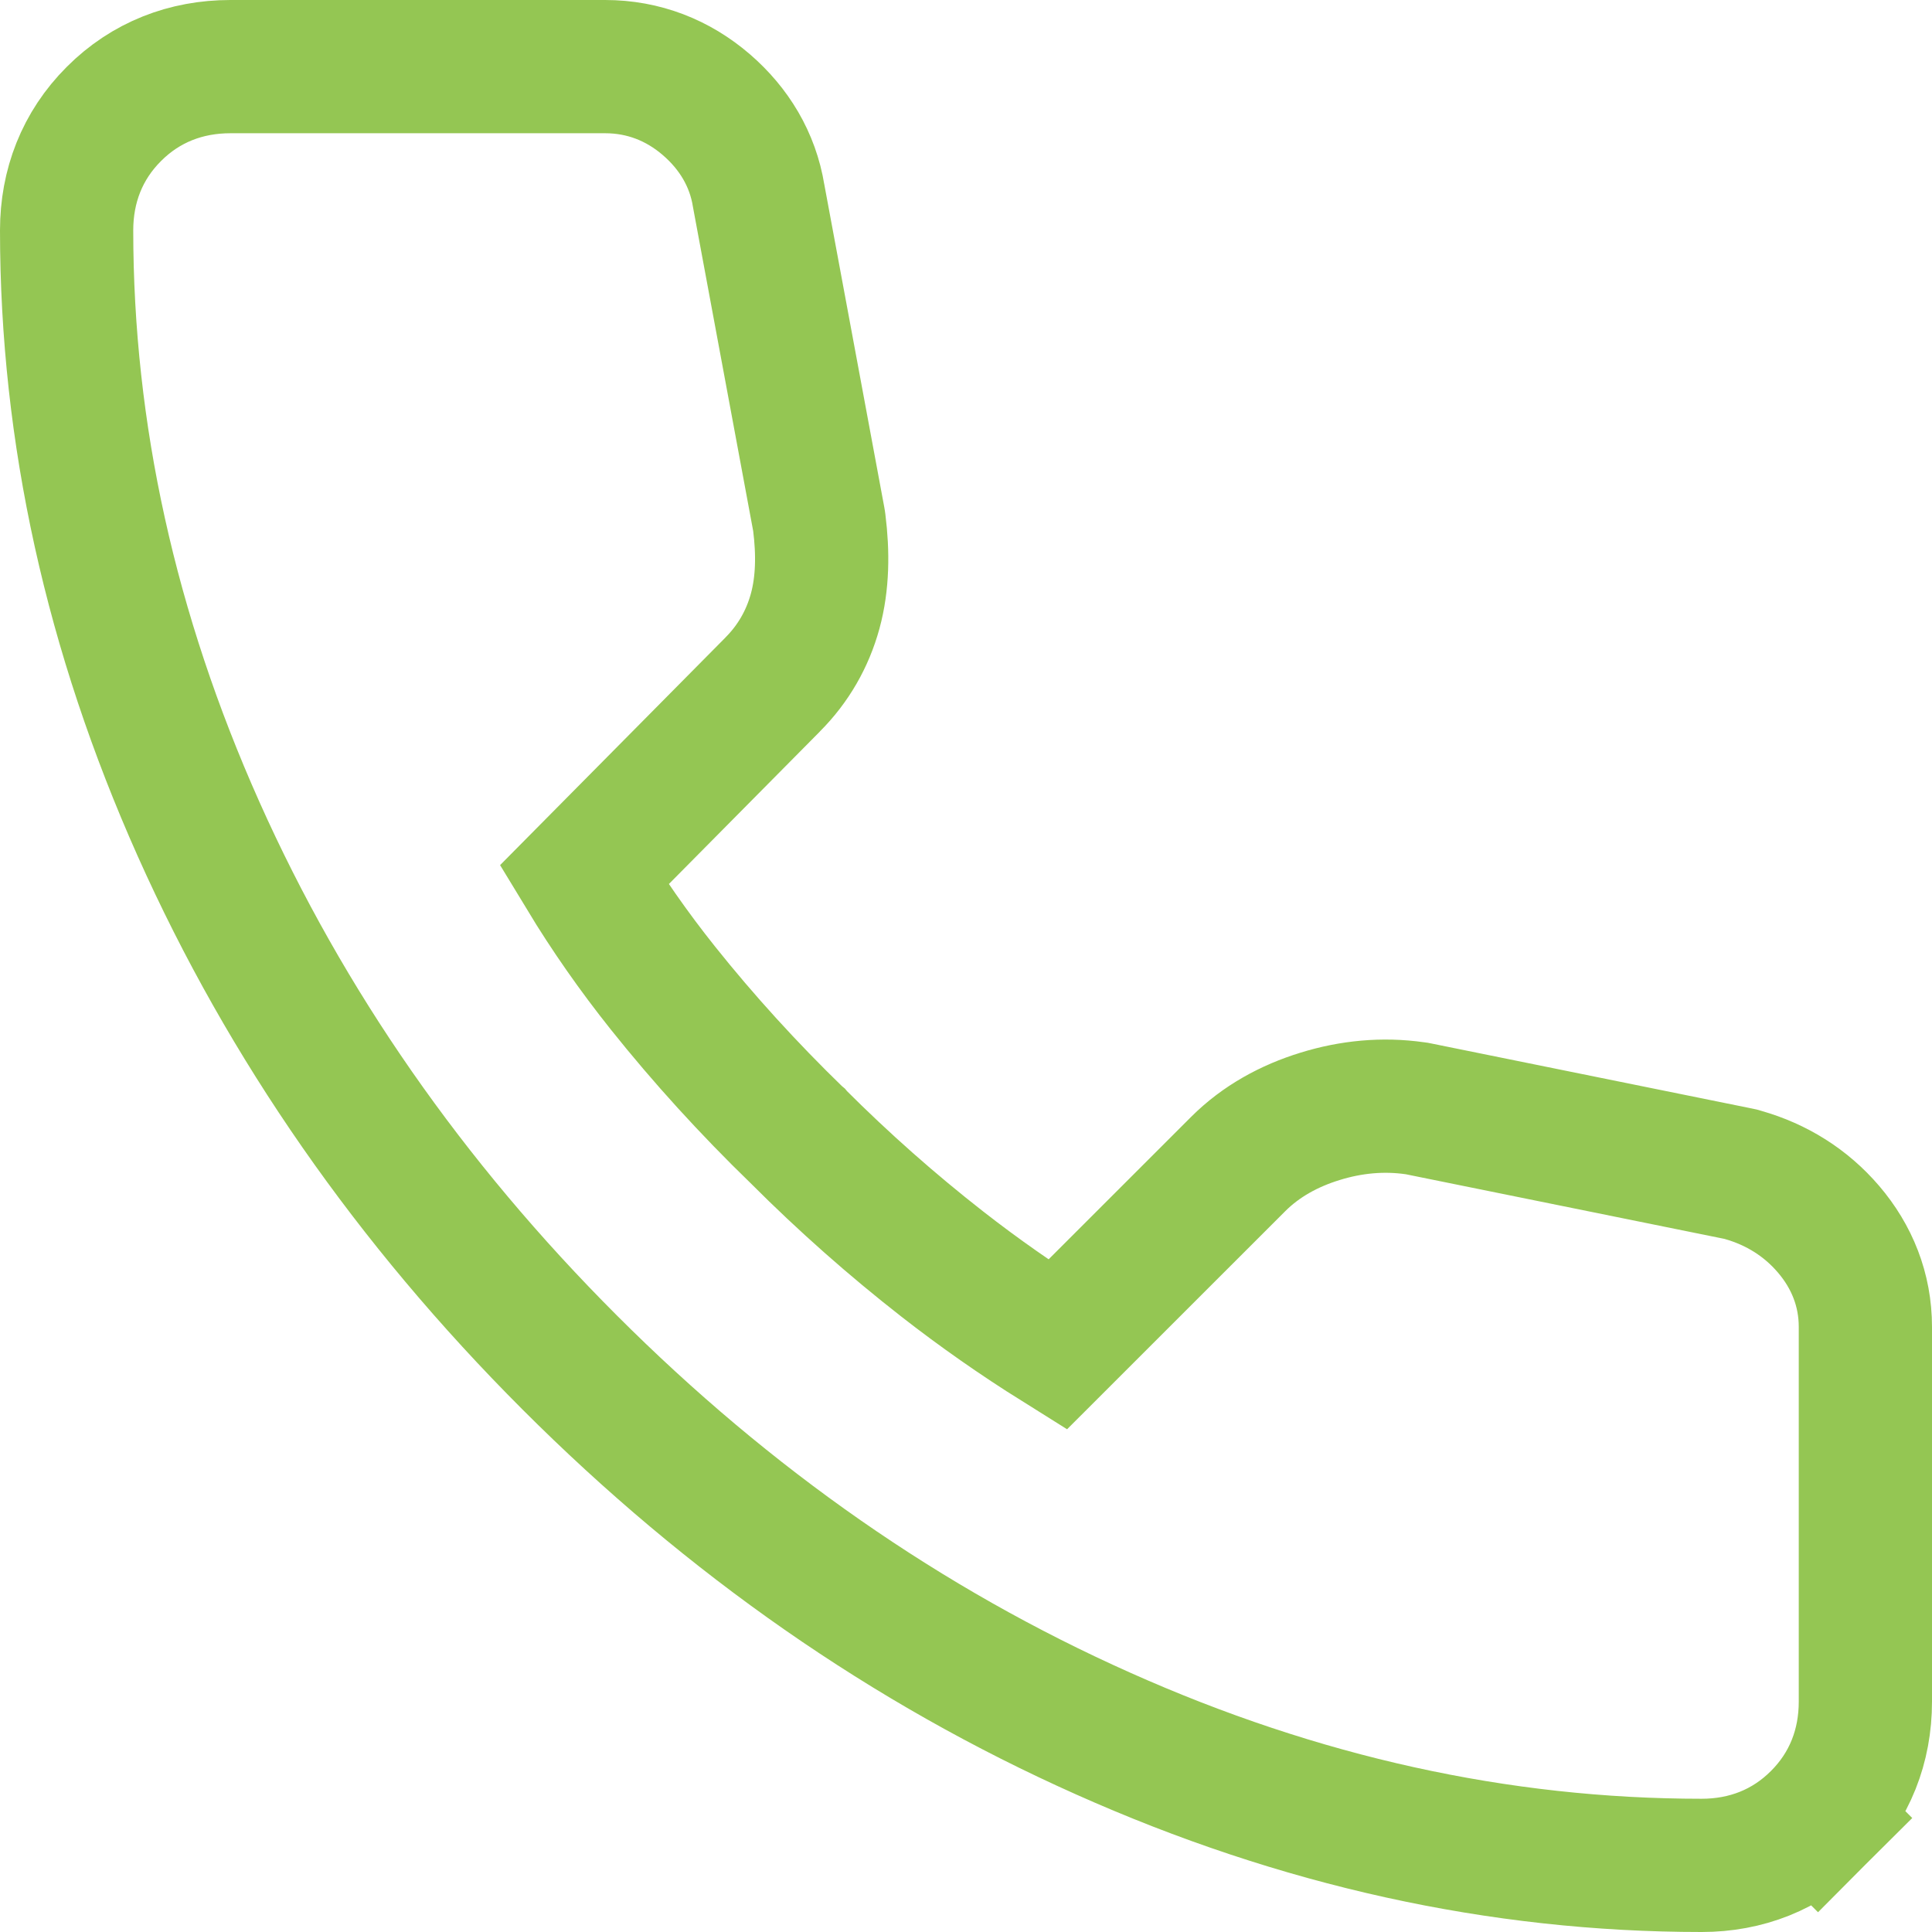 <svg width="29" height="29" viewBox="0 0 29 29" fill="none" xmlns="http://www.w3.org/2000/svg">
<path d="M1 3.458L1 3.459C1.001 6.503 1.666 9.5 2.98 12.443C4.294 15.384 6.154 18.053 8.55 20.45C10.946 22.847 13.615 24.708 16.558 26.021C19.501 27.336 22.498 28 25.542 28C26.206 28 26.813 27.768 27.29 27.29L26.583 26.583L27.29 27.29C27.768 26.813 28 26.206 28 25.542V19.917C28 19.361 27.799 18.863 27.447 18.451C27.105 18.051 26.666 17.779 26.164 17.636L26.126 17.625L26.088 17.617L21.296 16.645L21.266 16.639L21.236 16.635C20.757 16.567 20.279 16.613 19.814 16.757C19.352 16.899 18.928 17.13 18.585 17.473L15.873 20.184C15.272 19.808 14.695 19.404 14.143 18.973C13.389 18.384 12.667 17.746 11.978 17.057L11.973 17.051L11.967 17.046C11.232 16.333 10.56 15.594 9.951 14.831C9.511 14.279 9.116 13.713 8.766 13.135L11.596 10.277C11.597 10.276 11.597 10.275 11.598 10.274C11.906 9.966 12.121 9.593 12.236 9.173C12.351 8.752 12.354 8.298 12.298 7.848L12.294 7.819L12.289 7.79L11.388 2.941C11.299 2.389 11.015 1.928 10.606 1.574C10.177 1.203 9.658 1 9.083 1H3.458C2.794 1 2.187 1.232 1.71 1.71C1.232 2.187 1 2.794 1 3.458Z" stroke="#94C653" stroke-width="2"/>
</svg>

